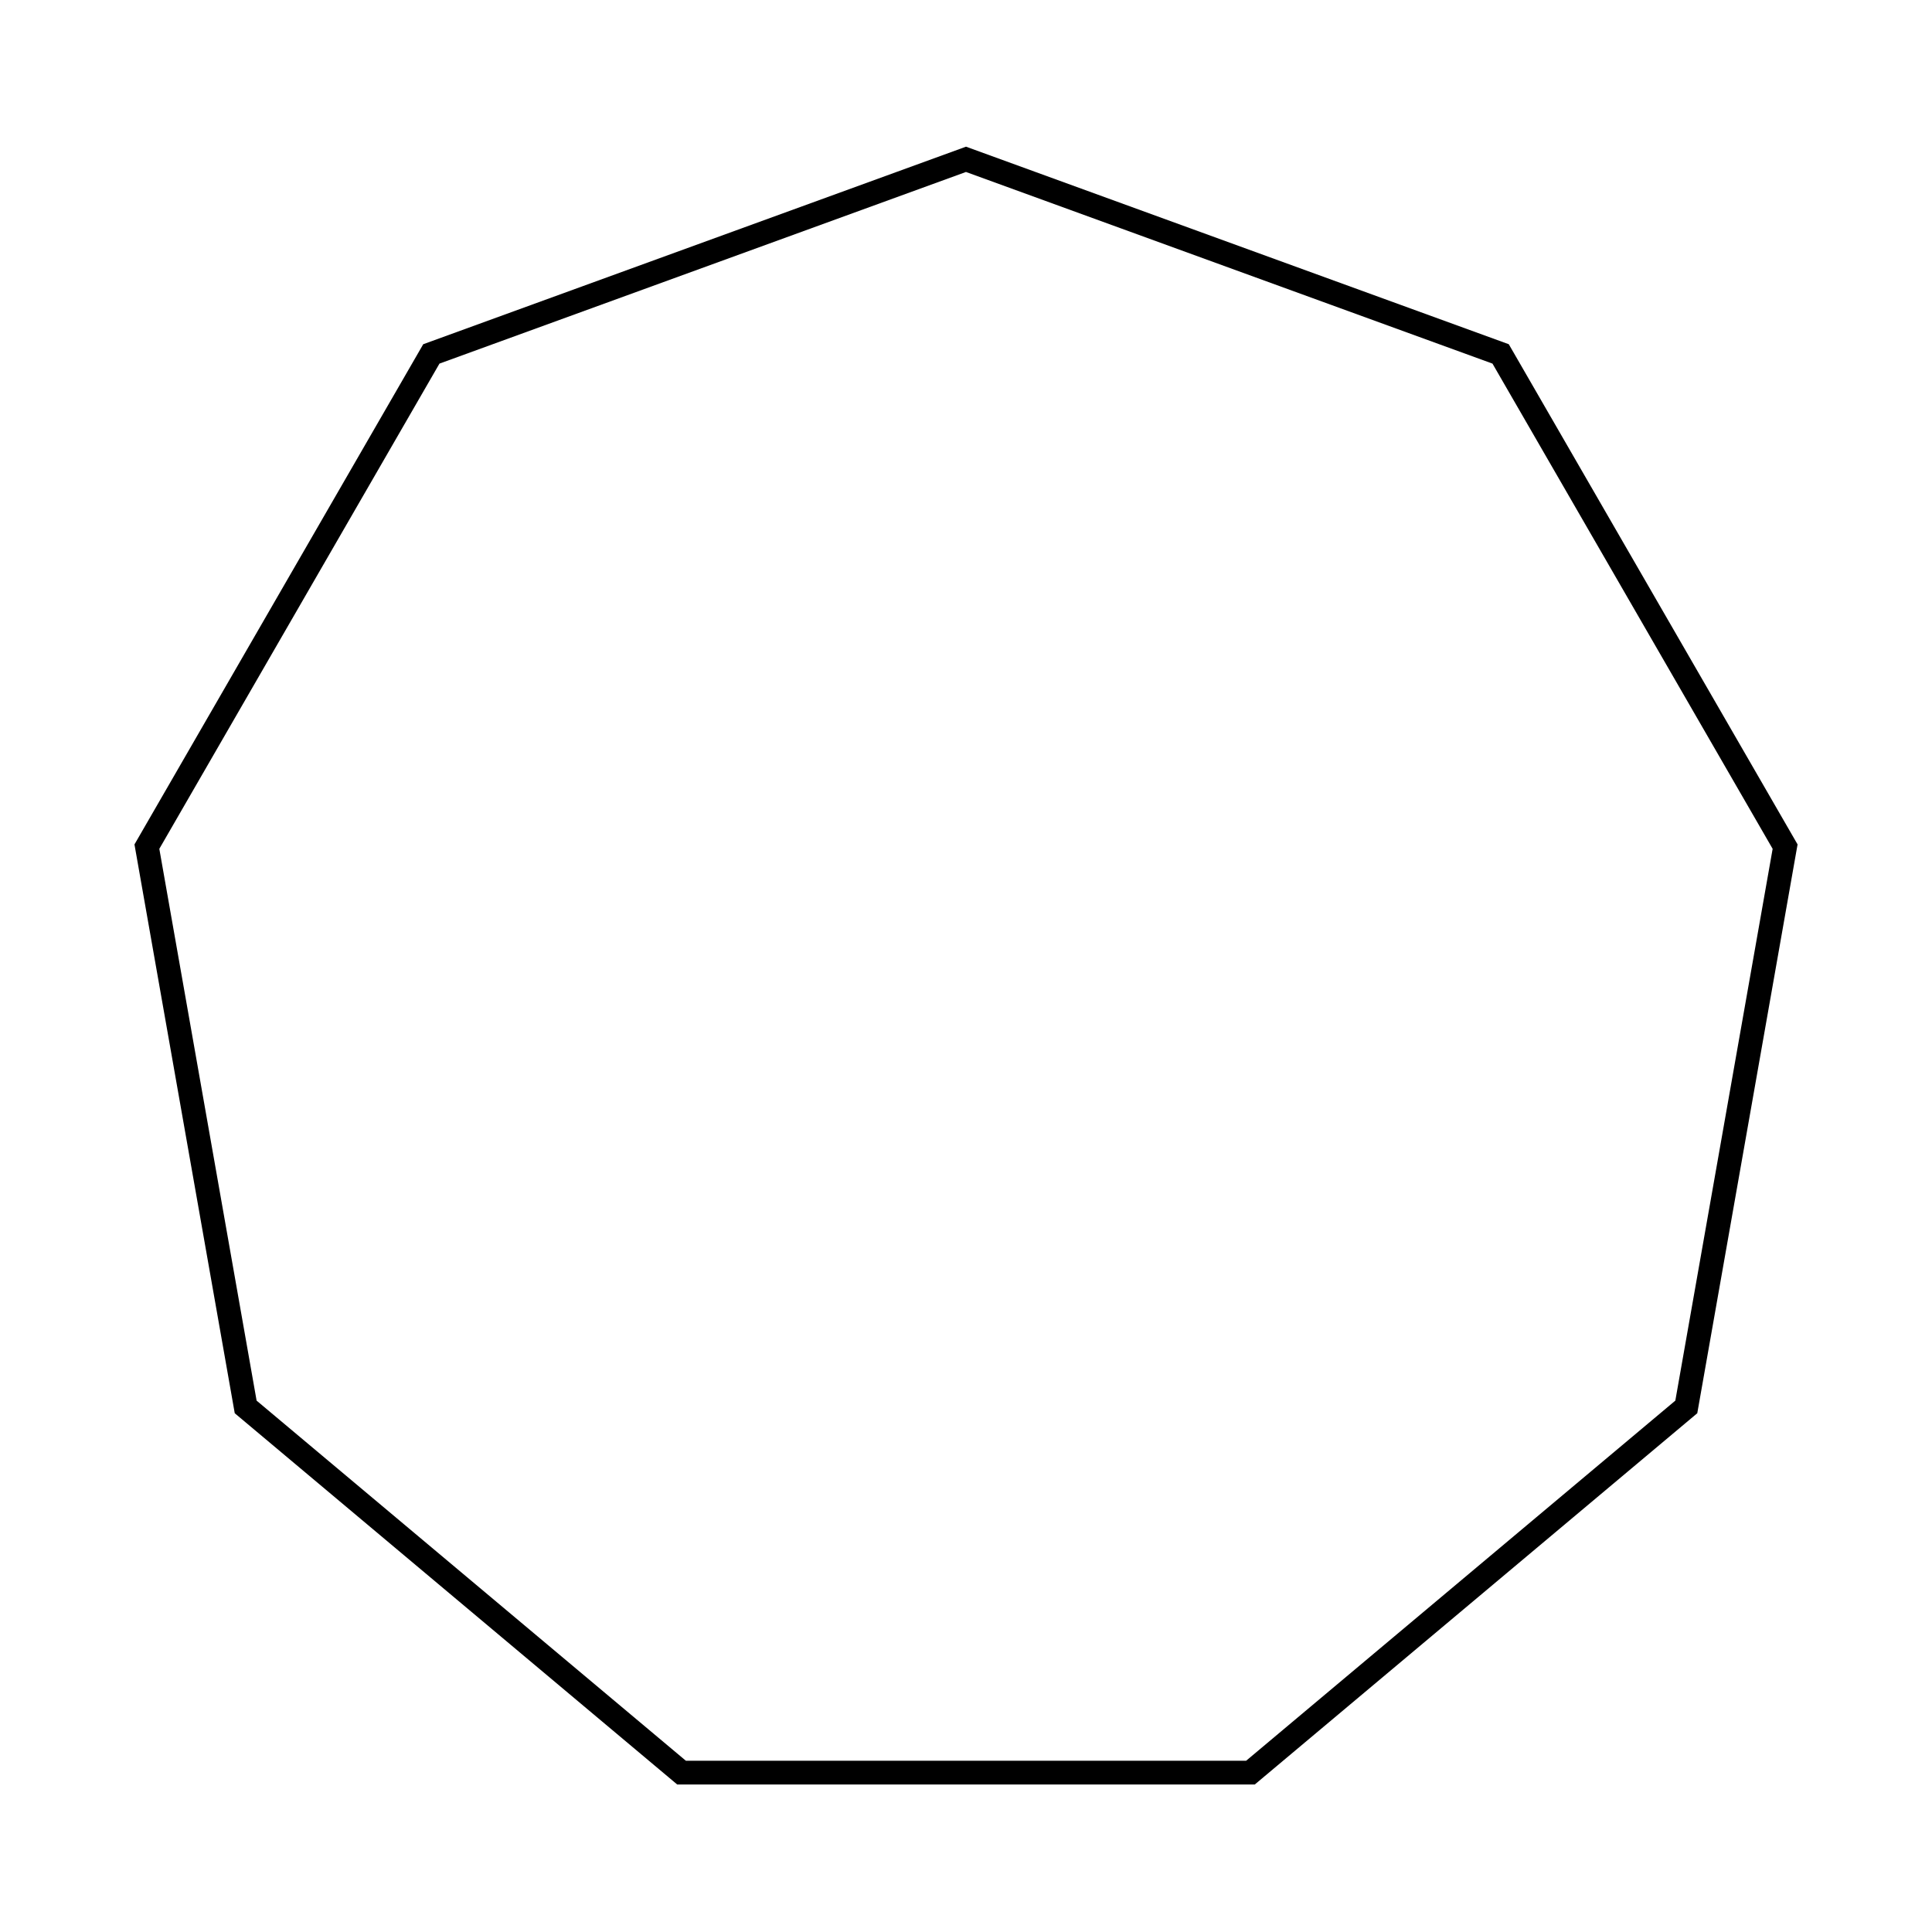 <?xml version="1.0" encoding="UTF-8"?>
<!-- Uploaded to: ICON Repo, www.iconrepo.com, Generator: ICON Repo Mixer Tools -->
<svg fill="#000000" width="800px" height="800px" version="1.1" viewBox="144 144 512 512" xmlns="http://www.w3.org/2000/svg">
 <path d="m476.53 616.91h-153.06l-117.26-98.387-26.574-150.74 76.527-132.56 143.84-52.352 143.84 52.352 76.535 132.56-0.203 1.129-26.379 149.61zm-150.77-6.297h148.48l113.74-95.434 25.789-146.23-74.246-128.59-139.53-50.785-139.53 50.785-74.242 128.59 25.781 146.23z"/>
</svg>